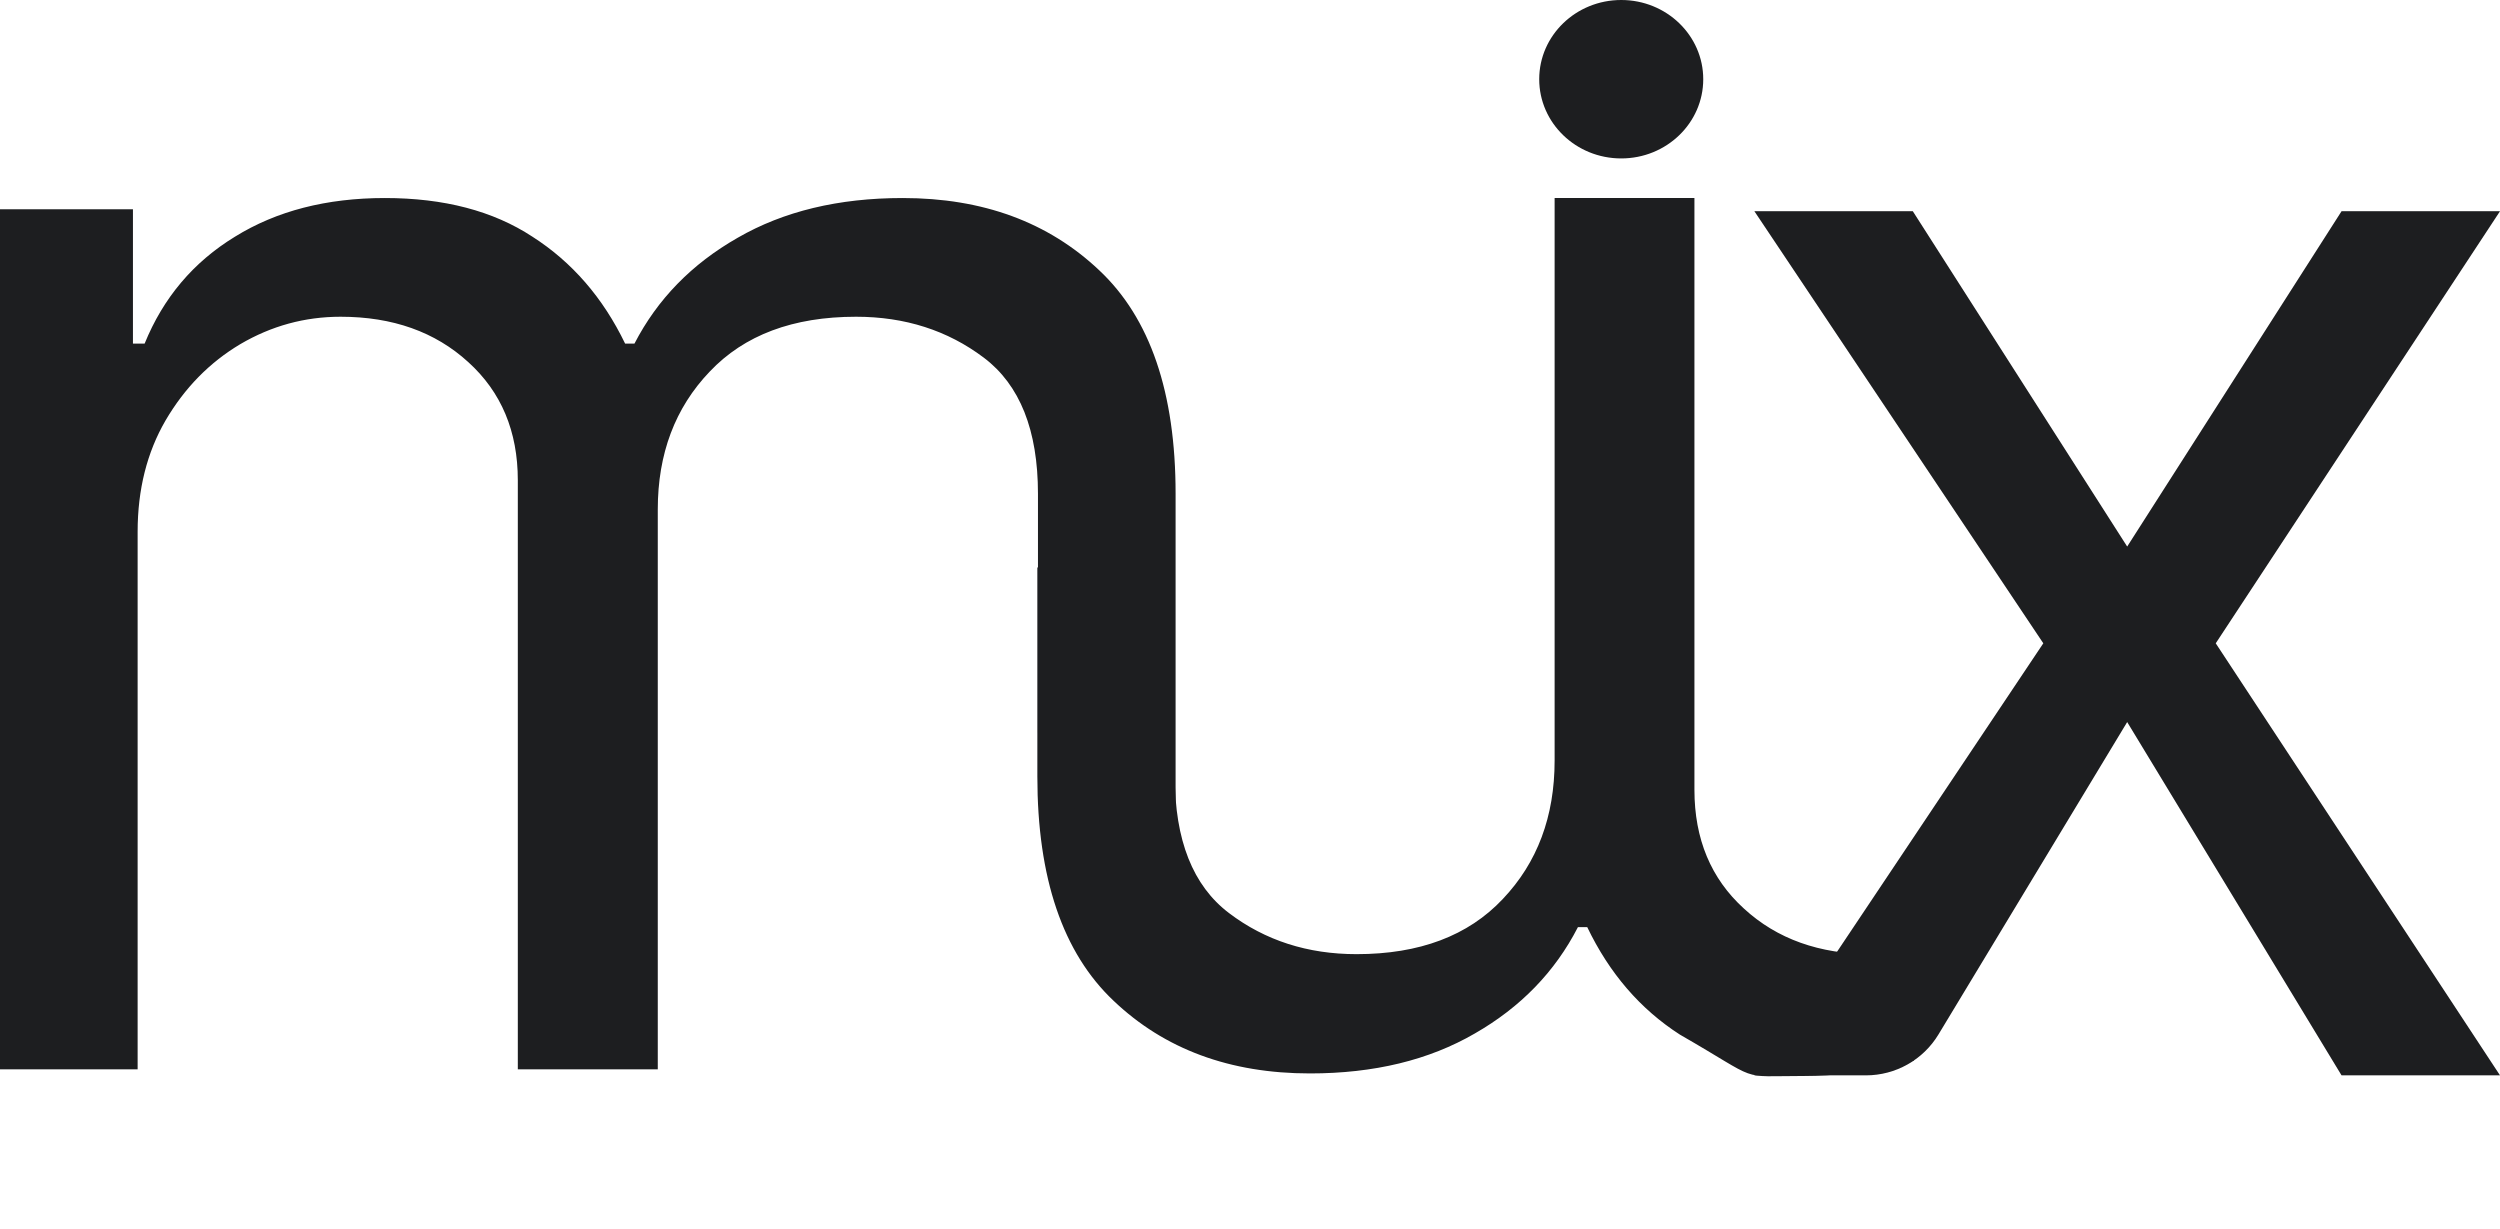 <?xml version="1.0" encoding="UTF-8"?> <svg xmlns="http://www.w3.org/2000/svg" width="118" height="58" viewBox="0 0 118 58" fill="none"><g clip-path="url(#clip0_1586_13450)"><path d="M104.392 9.347L104.392 50.134H98.124V43.761H97.574C96.694 45.939 95.273 47.63 93.312 48.833C91.351 50.055 87.918 50.786 85.168 50.786C81.942 50.786 83.232 51.097 79.29 48.833C77.42 47.63 75.963 45.939 74.918 43.761H74.478C73.397 45.868 71.774 47.541 69.612 48.78C67.448 50.037 64.855 50.666 61.83 50.666C58.054 50.666 54.966 49.524 52.565 47.24C50.163 44.974 48.963 41.442 48.963 36.645L48.963 26.795L55.452 22.433L55.452 36.645C55.452 39.654 56.304 41.805 58.009 43.097C59.713 44.39 61.721 45.036 64.03 45.036C66.999 45.036 69.3 44.169 70.931 42.434C72.563 40.717 73.378 38.539 73.378 35.901L73.378 9.347L79.977 9.347L79.977 37.282C79.977 39.601 80.756 41.469 82.314 42.885C83.872 44.319 85.879 45.036 88.335 45.036C90.022 45.036 91.598 44.602 93.064 43.735C94.513 42.867 95.686 41.664 96.584 40.123C97.464 38.601 97.904 36.84 97.904 34.839V9.347L104.392 9.347Z" fill="#1D1E20"></path></g><ellipse cx="76.522" cy="3.739" rx="3.871" ry="3.739" fill="#1D1E20"></ellipse><path d="M110.521 50.757L100.403 34.081L91.496 48.826C90.772 50.025 89.473 50.757 88.072 50.757H82.807L96.444 30.364L82.807 9.97L90.285 9.97L100.403 25.797L110.521 9.97L118 9.97L104.583 30.364L118 50.757H110.521Z" fill="#1D1E20"></path><path d="M0 50.474V9.876H6.275V16.219H6.826C7.707 14.052 9.129 12.369 11.092 11.171C13.056 9.955 15.413 9.347 18.166 9.347C20.955 9.347 23.276 9.955 25.129 11.171C27.001 12.369 28.46 14.052 29.506 16.219H29.946C31.029 14.122 32.653 12.457 34.818 11.223C36.983 9.972 39.579 9.347 42.607 9.347C46.387 9.347 49.479 10.483 51.883 12.757C54.286 15.012 55.488 18.527 55.488 23.303V48.293L48.992 34.584V23.303C48.992 20.307 48.139 18.166 46.433 16.88C44.726 15.594 42.717 14.95 40.405 14.95C37.432 14.95 35.13 15.814 33.497 17.541C31.863 19.25 31.047 21.417 31.047 24.043V50.474H24.441V22.668C24.441 20.36 23.661 18.501 22.102 17.091C20.542 15.664 18.533 14.95 16.074 14.95C14.386 14.95 12.808 15.382 11.34 16.245C9.89 17.109 8.716 18.307 7.817 19.84C6.936 21.355 6.496 23.109 6.496 25.1V50.474H0Z" fill="#1D1E20"></path><defs><clipPath id="clip0_1586_13450"><rect width="47.746" height="66.053" fill="white" transform="translate(42.584 3.739)"></rect></clipPath></defs></svg> 